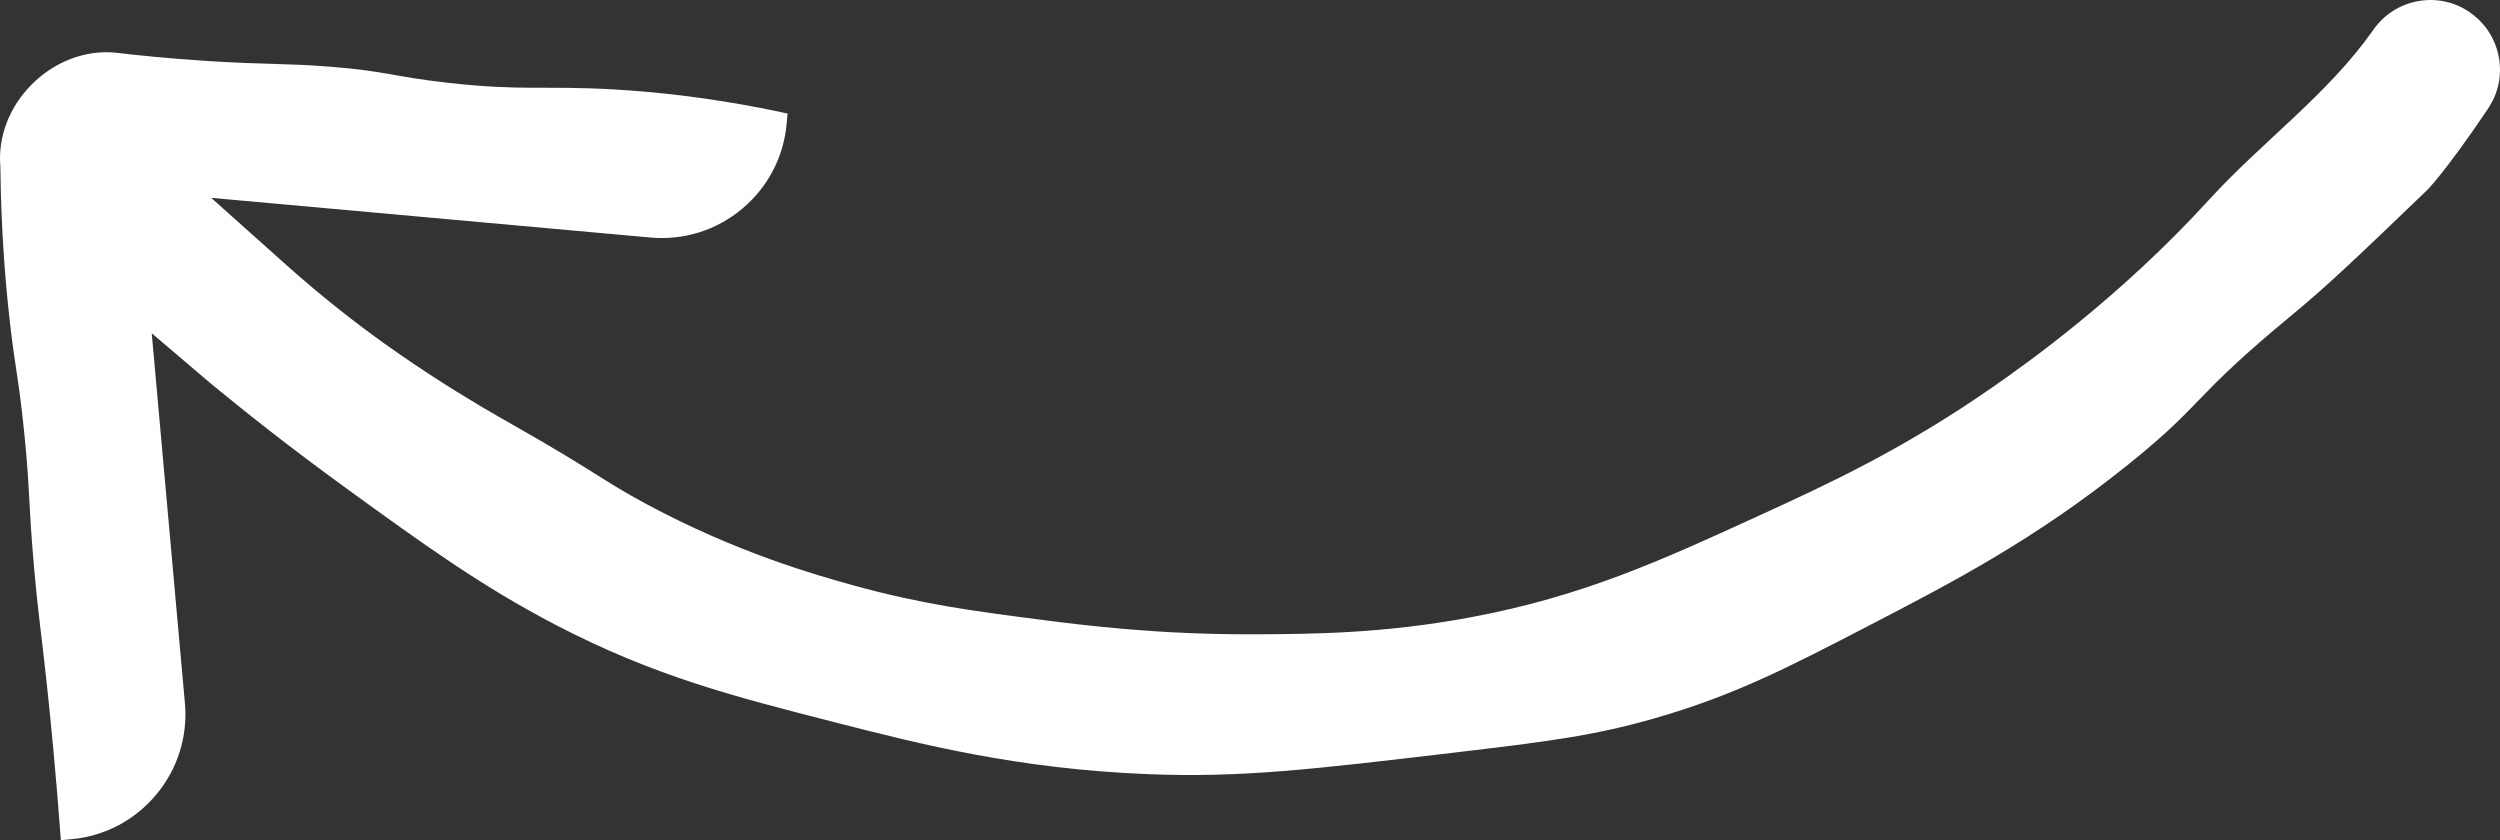 <?xml version="1.0" encoding="UTF-8"?><svg id="Capa_2" xmlns="http://www.w3.org/2000/svg" width="78" height="26.212" viewBox="0 0 78 26.212"><rect x="0" y="0" width="78" height="26.212" fill="#333333" stroke="none"/><defs><style>.cls-1{fill:#fff;}</style></defs><g id="Capa_1-2"><g id="flecha"><path class="cls-1" d="m77.076.396h0c-.475-.335-1.052-.463-1.622-.362-.571.1-1.069.417-1.403.893-1.412,2.014-3.471,3.49-5.13,5.307-2.801,3.069-5.724,5.129-6.725,5.827-2.831,1.973-5.196,3.057-7.35,4.043-3.035,1.39-5.472,2.506-8.979,3.159-2.724.507-4.928.518-6.679.527-3.043.015-5.377-.28-6.845-.471-1.986-.258-3.581-.466-5.709-1.053-1.185-.327-3.653-1.024-6.485-2.549-1.387-.747-1.529-.976-4.171-2.476-.46-.261-1.378-.778-2.569-1.556-.768-.502-1.328-.903-1.459-.997-.819-.588-1.894-1.412-3.107-2.501-.751-.671-1.503-1.342-2.254-2.014l13.698,1.237c1.041.096,2.055-.219,2.862-.891.804-.67,1.299-1.612,1.394-2.655l.029-.321c-2.288-.501-4.16-.681-5.447-.754-2.18-.123-2.841.056-5.164-.207-1.76-.2-1.89-.36-3.649-.5-1.424-.113-2.027-.062-3.835-.178-1.247-.08-2.258-.187-2.902-.263-.061-.005-.147-.011-.25-.011-.846,0-1.685.356-2.329.999C.288,3.336-.071,4.277.012,5.209c.021,1.991.159,3.606.284,4.728.175,1.579.288,1.846.465,3.609.182,1.814.115,2.043.304,4.185.133,1.509.202,1.796.403,3.682.12,1.122.282,2.766.431,4.8l.319-.029c1.042-.093,1.983-.587,2.655-1.39.672-.804.99-1.819.896-2.859l-1.035-11.537,1.862,1.584c1.021.841,2.447,1.976,4.204,3.25,2.364,1.715,4.218,3.06,6.554,4.273,3.059,1.59,5.533,2.222,8.692,3.03,2.678.685,5.699,1.457,9.789,1.619,2.889.114,5.111-.149,9.554-.675,2.859-.339,4.328-.519,6.242-1.07,2.479-.714,4.124-1.566,6.687-2.894,2.591-1.343,5.177-2.682,8.111-5.045,2.386-1.921,1.92-2.037,5.08-4.642,1.133-.934,2.158-1.918,4.207-3.887,0,0,.543-.521,1.89-2.52.078-.115.252-.378.34-.761.064-.279.072-.57.021-.86-.1-.571-.417-1.069-.891-1.402Z"/></g></g></svg>